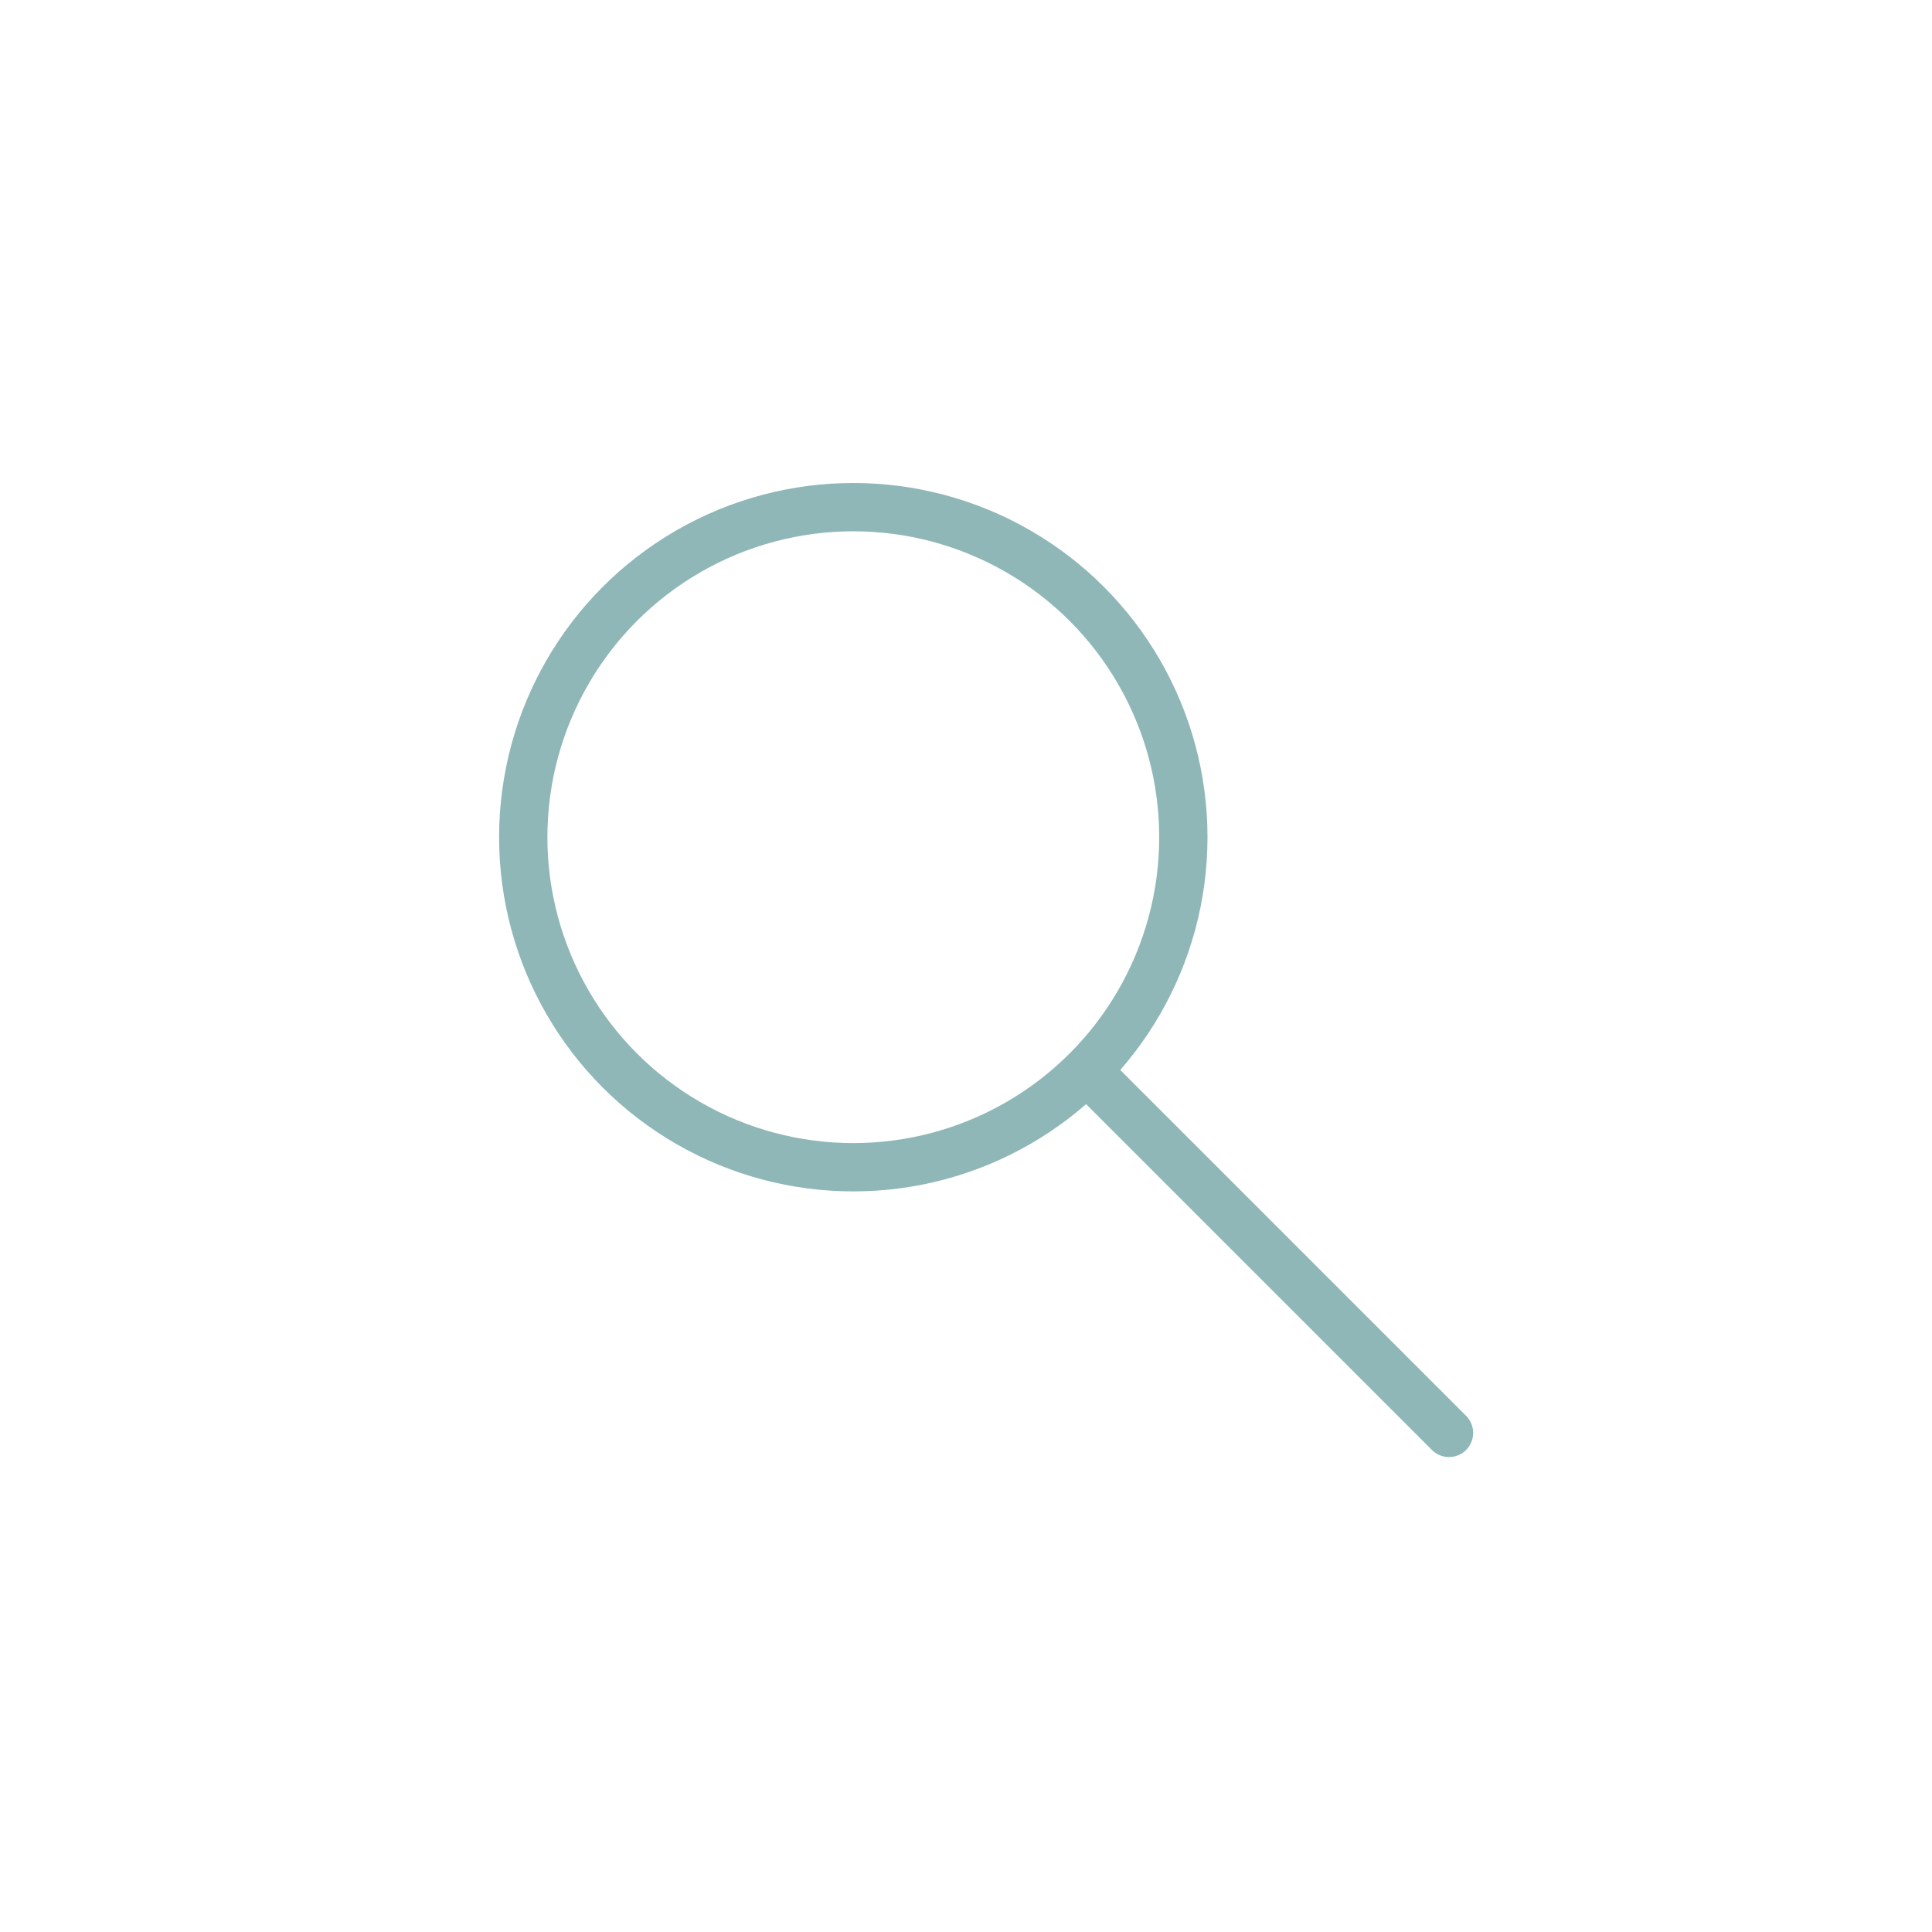 <?xml version="1.0"?>
<svg xmlns="http://www.w3.org/2000/svg" width="120" height="120" viewBox="0 0 120 120" fill="none">
<path d="M68 67L90 89" stroke="#8FB7B7" stroke-width="3" stroke-linecap="round"/>
<circle r="20.5" transform="matrix(-1 0 0 1 53 52)" stroke="#8FB7B7" stroke-width="3"/>
</svg>
